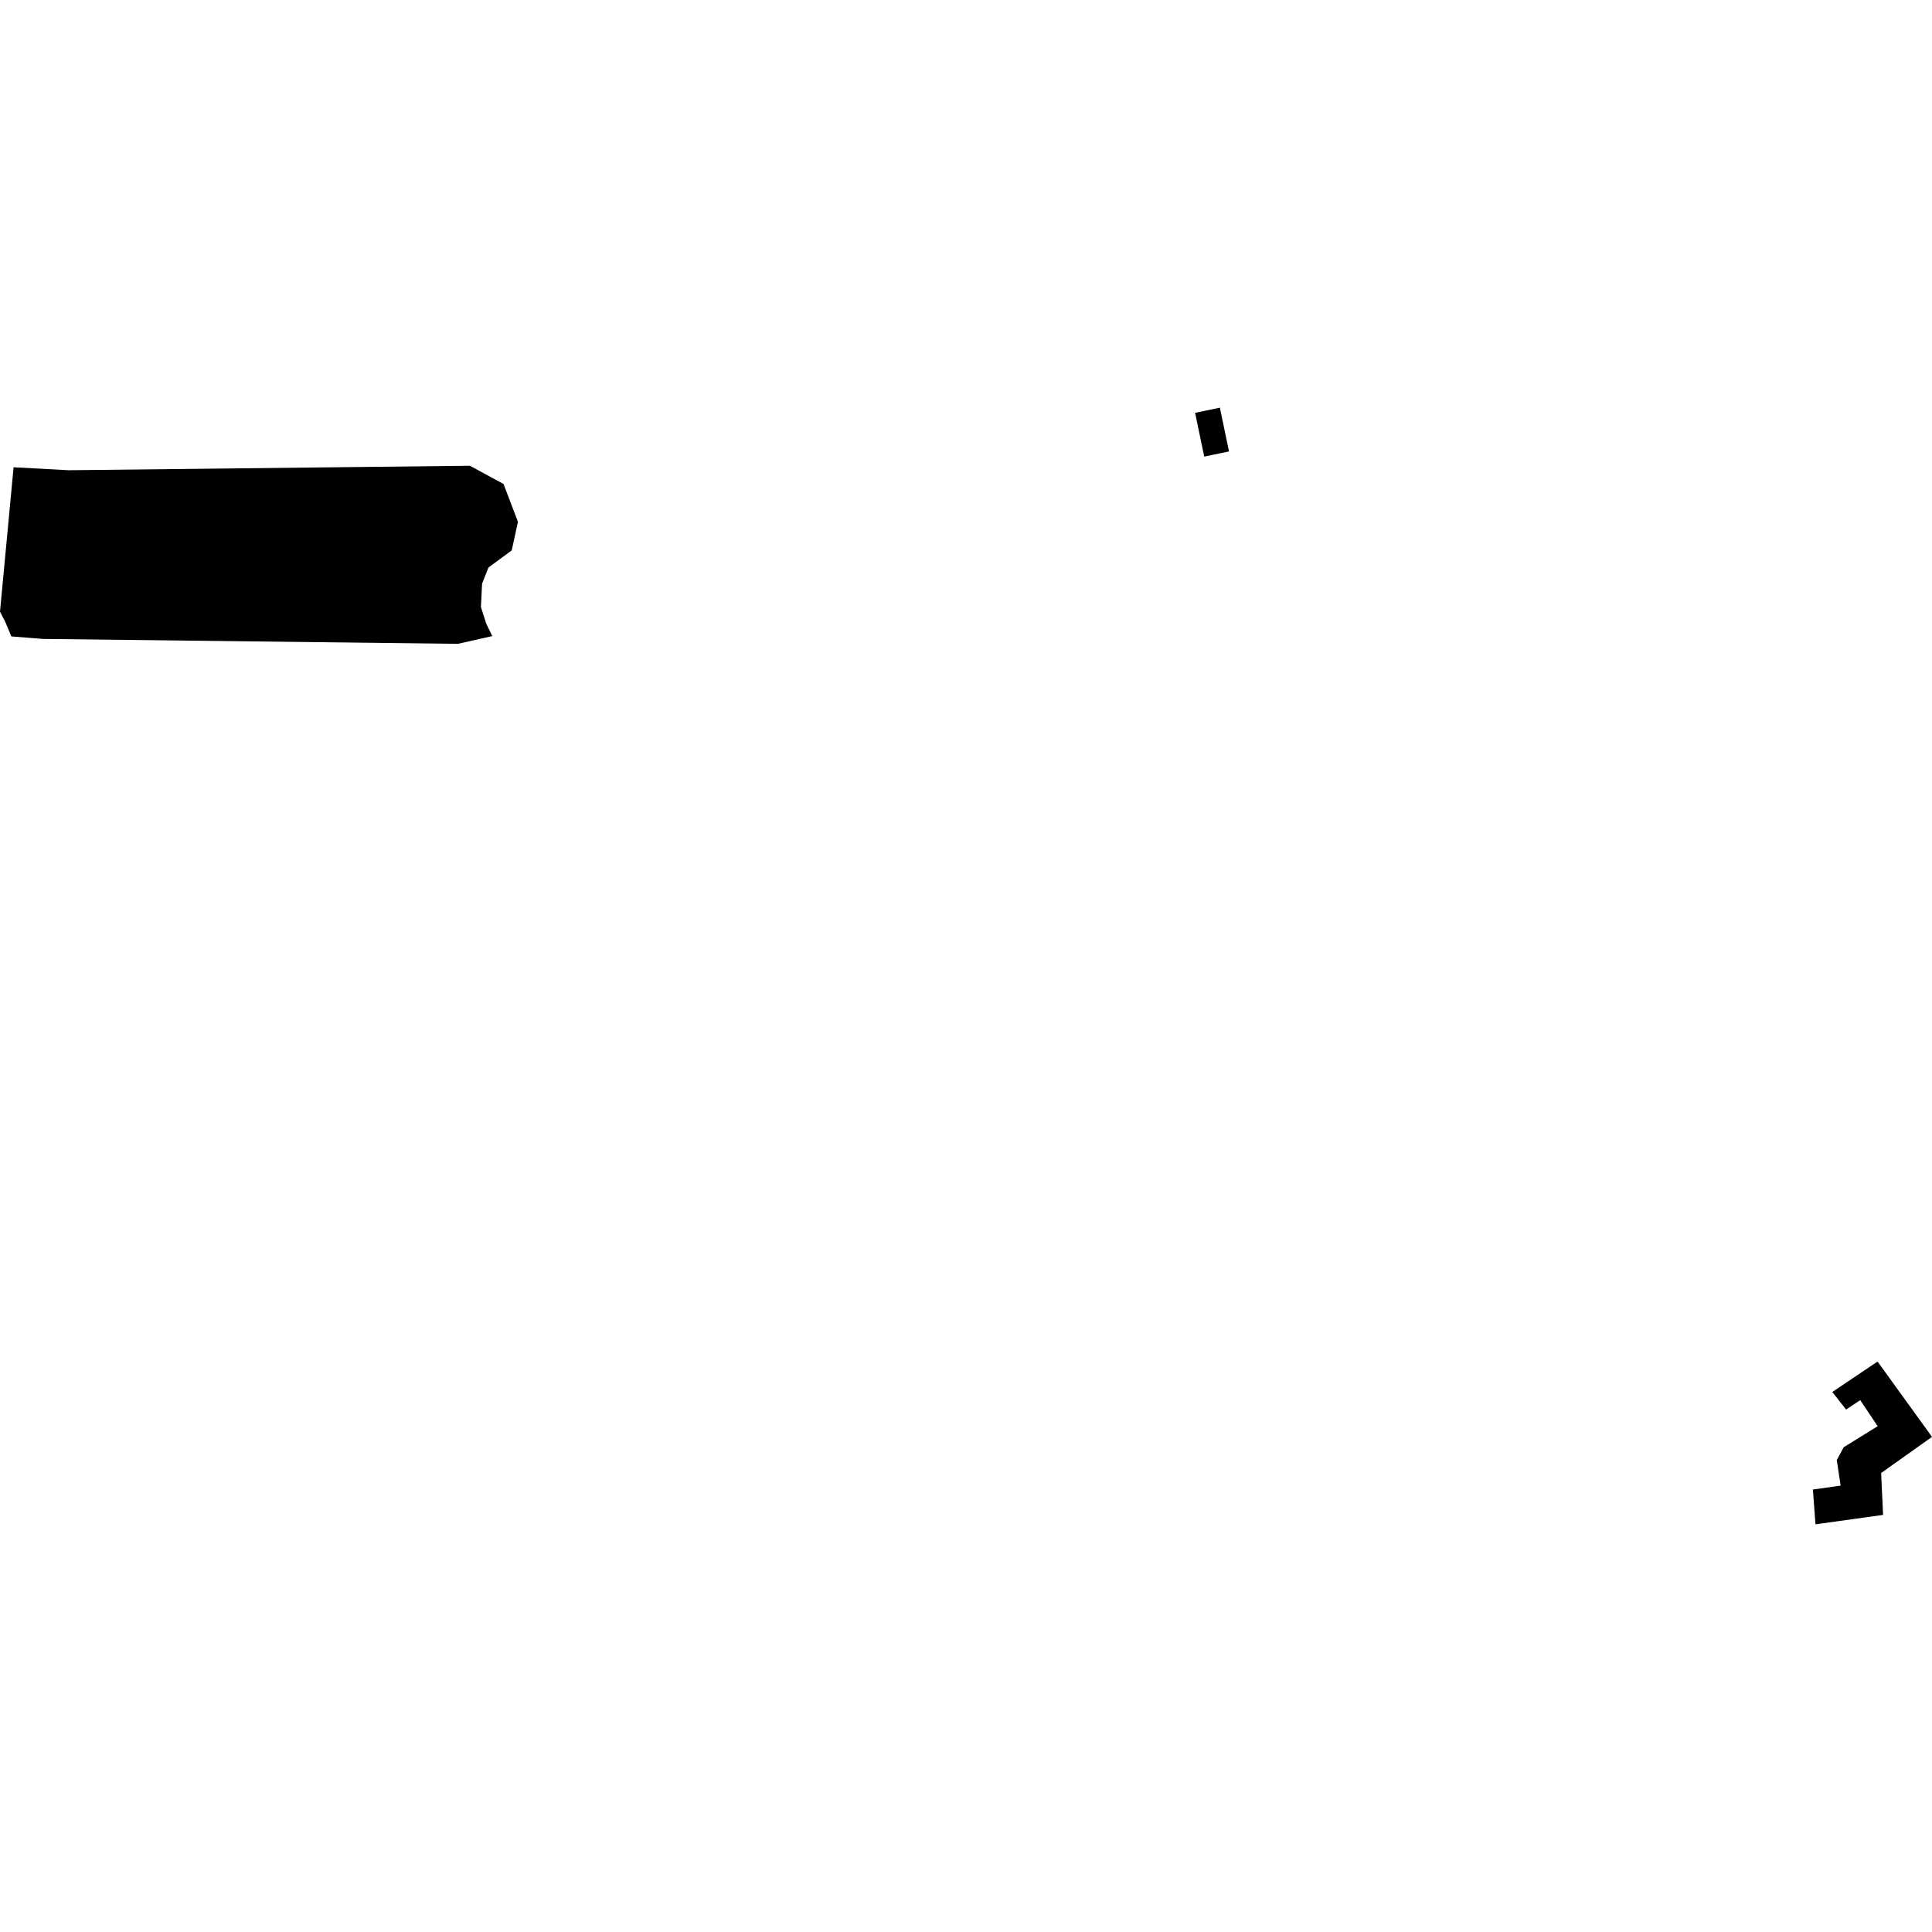 <?xml version="1.0" encoding="utf-8" standalone="no"?>
<!DOCTYPE svg PUBLIC "-//W3C//DTD SVG 1.1//EN"
  "http://www.w3.org/Graphics/SVG/1.1/DTD/svg11.dtd">
<!-- Created with matplotlib (https://matplotlib.org/) -->
<svg height="288pt" version="1.1" viewBox="0 0 288 288" width="288pt" xmlns="http://www.w3.org/2000/svg" xmlns:xlink="http://www.w3.org/1999/xlink">
 <defs>
  <style type="text/css">
*{stroke-linecap:butt;stroke-linejoin:round;}
  </style>
 </defs>
 <g id="figure_1">
  <g id="patch_1">
   <path d="M 0 288 
L 288 288 
L 288 0 
L 0 0 
z
" style="fill:none;opacity:0;"/>
  </g>
  <g id="axes_1">
   <g id="PatchCollection_1">
    <path clip-path="url(#pf7585f1c88)" d="M 288 214.19 
L 280.416 219.582 
L 280.71 225.825 
L 270.631 227.227 
L 270.246 222.043 
L 274.383 221.459 
L 273.803 217.656 
L 274.84 215.736 
L 279.902 212.601 
L 277.301 208.717 
L 275.194 210.12 
L 273.14 207.5 
L 279.883 202.964 
L 288 214.19 
"/>
    <path clip-path="url(#pf7585f1c88)" d="M 0.785 92.703 
L 0 91.189 
L 2.025 69.655 
L 10.226 70.096 
L 70.059 69.43 
L 75.062 72.152 
L 77.21 77.785 
L 76.282 82.045 
L 72.816 84.595 
L 71.864 87.001 
L 71.691 90.486 
L 72.486 92.981 
L 73.385 94.82 
L 68.263 95.975 
L 6.392 95.244 
L 1.688 94.87 
L 0.785 92.703 
"/>
    <path clip-path="url(#pf7585f1c88)" d="M 178.15 61.54 
L 179.512 68.062 
L 183.207 67.296 
L 181.845 60.773 
L 178.15 61.54 
"/>
   </g>
  </g>
 </g>
 <defs>
  <clipPath id="pf7585f1c88">
   <rect height="166.454" width="288" x="0" y="60.773"/>
  </clipPath>
 </defs>
</svg>
